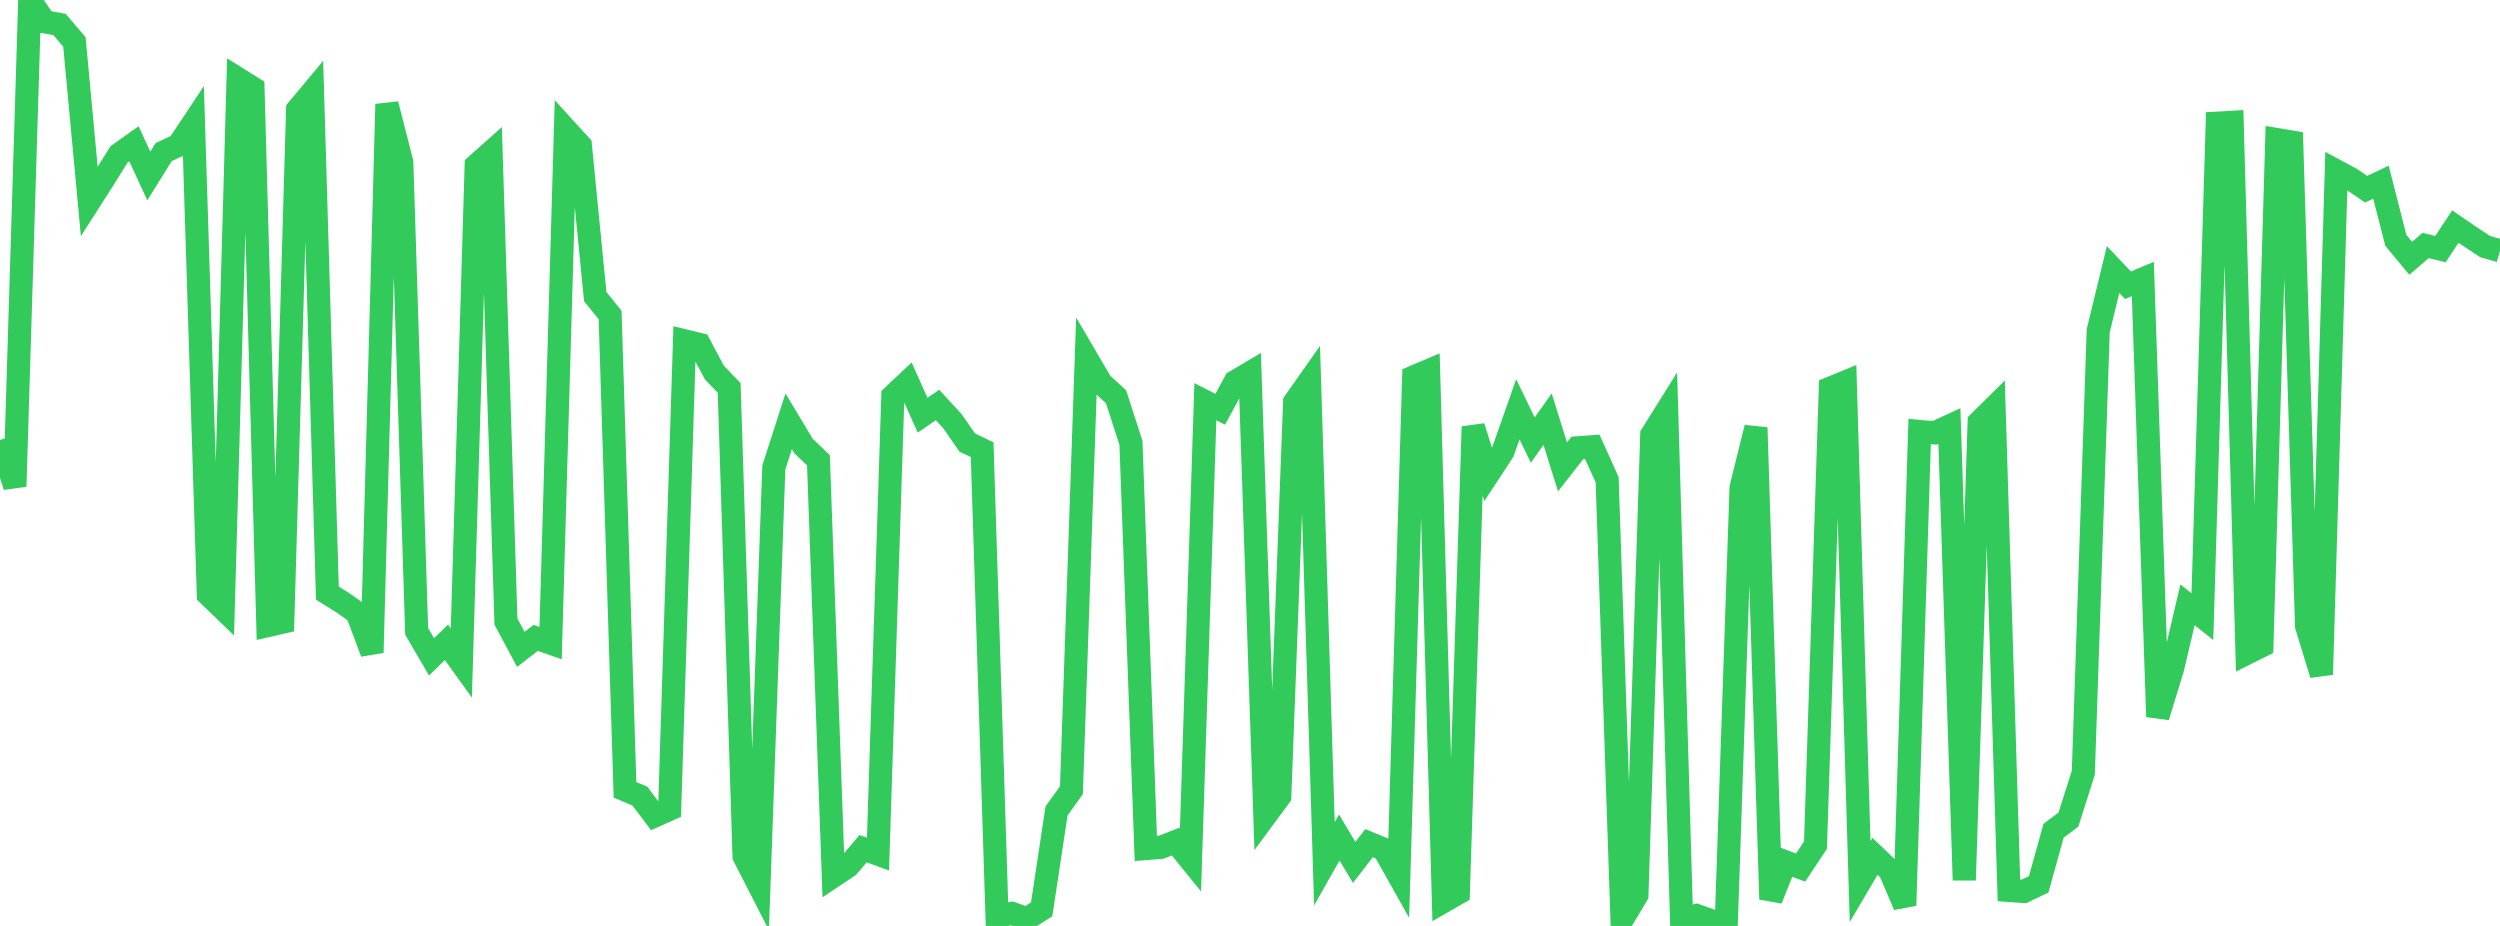 <?xml version="1.0" standalone="no"?>
<!DOCTYPE svg PUBLIC "-//W3C//DTD SVG 1.1//EN" "http://www.w3.org/Graphics/SVG/1.1/DTD/svg11.dtd">

<svg width="135" height="50" viewBox="0 0 135 50" preserveAspectRatio="none" 
  xmlns="http://www.w3.org/2000/svg"
  xmlns:xlink="http://www.w3.org/1999/xlink">


<polyline points="0.0, 23.76 0.804, 26.267 1.607, 0.0 2.411, 1.178 3.214, 1.321 4.018, 2.264 4.821, 10.884 5.625, 9.625 6.429, 8.333 7.232, 7.762 8.036, 9.504 8.839, 8.213 9.643, 7.835 10.446, 6.624 11.25, 32.107 12.054, 32.883 12.857, 4.257 13.661, 4.759 14.464, 33.778 15.268, 33.594 16.071, 5.916 16.875, 4.952 17.679, 32.03 18.482, 32.529 19.286, 33.095 20.089, 35.243 20.893, 5.626 21.696, 8.761 22.5, 34.095 23.304, 35.473 24.107, 34.687 24.911, 35.806 25.714, 8.934 26.518, 8.218 27.321, 33.567 28.125, 35.067 28.929, 34.445 29.732, 34.728 30.536, 6.975 31.339, 7.856 32.143, 16.017 32.946, 17.012 33.75, 42.65 34.554, 42.991 35.357, 44.056 36.161, 43.697 36.964, 18.405 37.768, 18.599 38.571, 20.108 39.375, 20.951 40.179, 46.238 40.982, 47.804 41.786, 25.249 42.589, 22.747 43.393, 24.087 44.196, 24.853 45.0, 47.311 45.804, 46.774 46.607, 45.829 47.411, 46.124 48.214, 21.386 49.018, 20.63 49.821, 22.422 50.625, 21.87 51.429, 22.743 52.232, 23.896 53.036, 24.286 53.839, 49.48 54.643, 49.323 55.446, 49.614 56.25, 49.102 57.054, 43.79 57.857, 42.672 58.661, 19.318 59.464, 20.688 60.268, 21.428 61.071, 23.914 61.875, 45.821 62.679, 45.759 63.482, 45.448 64.286, 46.441 65.089, 21.692 65.893, 22.1 66.696, 20.613 67.5, 20.136 68.304, 44.088 69.107, 43.002 69.911, 21.709 70.714, 20.568 71.518, 46.643 72.321, 45.225 73.125, 46.57 73.929, 45.53 74.732, 45.864 75.536, 47.295 76.339, 20.356 77.143, 20.015 77.946, 48.679 78.75, 48.217 79.554, 23.04 80.357, 25.61 81.161, 24.388 81.964, 22.1 82.768, 23.764 83.571, 22.636 84.375, 25.212 85.179, 24.184 85.982, 24.126 86.786, 25.909 87.589, 49.672 88.393, 48.328 89.196, 23.478 90.0, 22.192 90.804, 49.626 91.607, 49.436 92.411, 49.724 93.214, 50.0 94.018, 26.33 94.821, 23.092 95.625, 48.561 96.429, 46.547 97.232, 46.848 98.036, 45.637 98.839, 20.963 99.643, 20.632 100.446, 47.608 101.25, 46.241 102.054, 47.01 102.857, 48.897 103.661, 23.301 104.464, 23.377 105.268, 23.007 106.071, 47.529 106.875, 22.796 107.679, 22.002 108.482, 48.082 109.286, 48.139 110.089, 47.755 110.893, 44.859 111.696, 44.255 112.5, 41.727 113.304, 17.859 114.107, 14.554 114.911, 15.403 115.714, 15.065 116.518, 38.705 117.321, 36.089 118.125, 32.662 118.929, 33.298 119.732, 6.65 120.536, 6.605 121.339, 35.268 122.143, 34.867 122.946, 7.536 123.75, 7.671 124.554, 33.794 125.357, 36.423 126.161, 9.231 126.964, 9.662 127.768, 10.218 128.571, 9.837 129.375, 12.98 130.179, 13.949 130.982, 13.257 131.786, 13.453 132.589, 12.235 133.393, 12.784 134.196, 13.315 135.0, 13.544" fill="none" stroke="#32ca5b" stroke-width="1.25"/>

</svg>